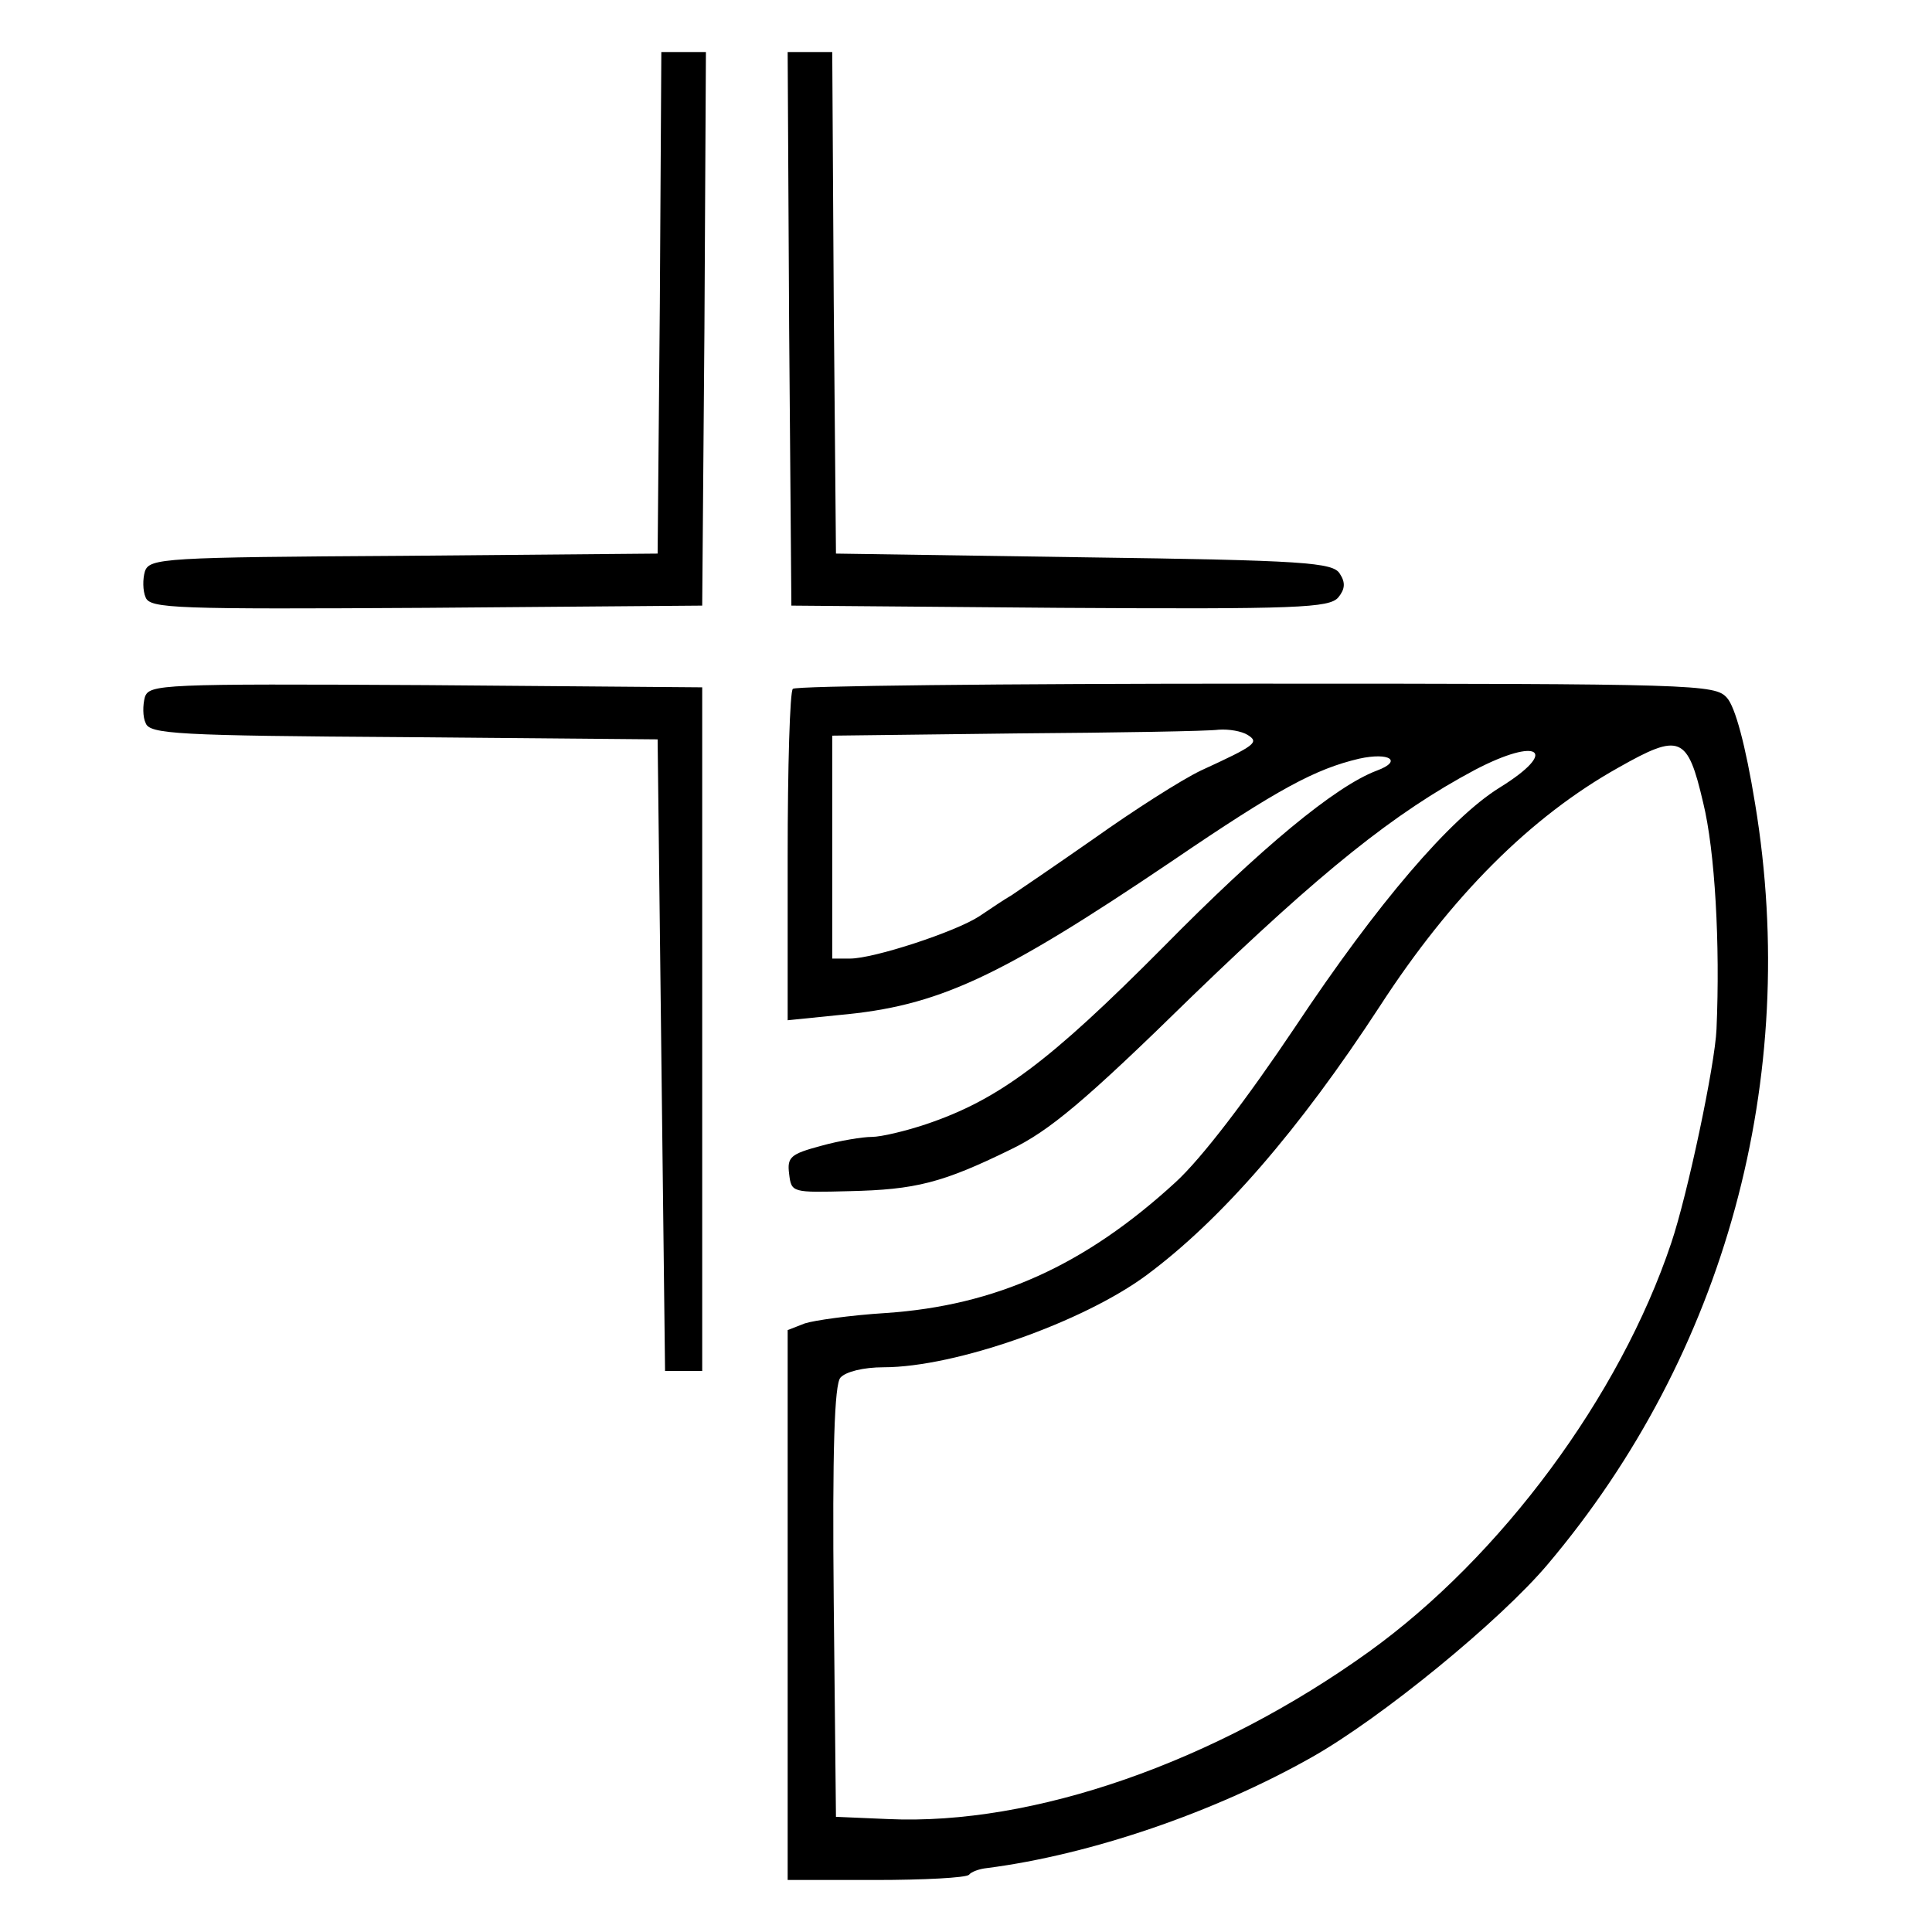 <?xml version="1.0" standalone="no"?>
<!DOCTYPE svg PUBLIC "-//W3C//DTD SVG 20010904//EN"
 "http://www.w3.org/TR/2001/REC-SVG-20010904/DTD/svg10.dtd">
<svg version="1.0" xmlns="http://www.w3.org/2000/svg"
 width="260pt" height="260pt" viewBox="0 0 260 260"
 preserveAspectRatio="xMidYMid meet">
<g transform="translate(0,260) scale(0.1,-0.1)"
fill="#000000" stroke="none">
<path d="M888 2193 l-3 -338 -342 -3 c-322 -2 -342 -3 -348 -21 -3 -10 -3 -26
1 -35 6 -15 40 -16 378 -14 l371 3 3 373 2 372 -30 0 -30 0 -2 -337z"/>
<path d="M1062 2158 l3 -373 361 -3 c321 -2 363 0 375 14 9 11 10 20 2 32 -9
15 -47 18 -344 22 l-334 5 -3 338 -2 337 -30 0 -30 0 2 -372z"/>
<path d="M195 1662 c-3 -11 -3 -27 1 -35 5 -15 43 -17 348 -19 l341 -3 5 -425
5 -425 25 0 25 0 0 460 0 460 -372 3 c-356 2 -372 1 -378 -16z"/>
<path d="M1067 1673 c-4 -3 -7 -105 -7 -226 l0 -220 69 7 c133 12 214 49 448
207 144 98 193 124 252 138 41 9 59 -3 24 -16 -56 -21 -156 -104 -288 -238
-153 -154 -221 -205 -319 -238 -27 -9 -60 -17 -73 -17 -12 0 -43 -5 -68 -12
-41 -11 -46 -15 -43 -38 3 -25 4 -25 81 -23 89 2 125 11 217 56 52 25 100 65
245 207 173 167 271 246 380 304 86 45 114 26 33 -24 -66 -41 -164 -155 -275
-322 -65 -97 -126 -177 -161 -209 -122 -112 -242 -166 -390 -176 -48 -3 -97
-10 -109 -14 l-23 -9 0 -370 0 -370 118 0 c65 0 122 3 126 7 3 4 14 8 24 9
140 18 306 75 437 149 94 53 254 184 318 260 239 283 340 654 279 1023 -13 80
-27 131 -38 143 -16 18 -40 19 -634 19 -339 0 -620 -3 -623 -7z m612 -62 c16
-10 11 -14 -63 -48 -27 -13 -91 -54 -143 -91 -53 -37 -103 -71 -112 -77 -9 -5
-28 -18 -43 -28 -32 -21 -142 -57 -174 -57 l-24 0 0 150 0 150 248 3 c136 1
258 3 272 5 14 1 31 -2 39 -7z m613 -91 c16 -65 23 -191 18 -305 -2 -48 -39
-223 -61 -288 -69 -206 -229 -422 -407 -550 -206 -148 -451 -234 -647 -225
l-70 3 -3 289 c-2 205 1 293 9 302 7 8 31 14 58 14 97 0 269 61 354 124 101
75 205 195 314 362 96 148 203 255 321 321 83 47 93 43 114 -47z"/>
</g>
</svg>
